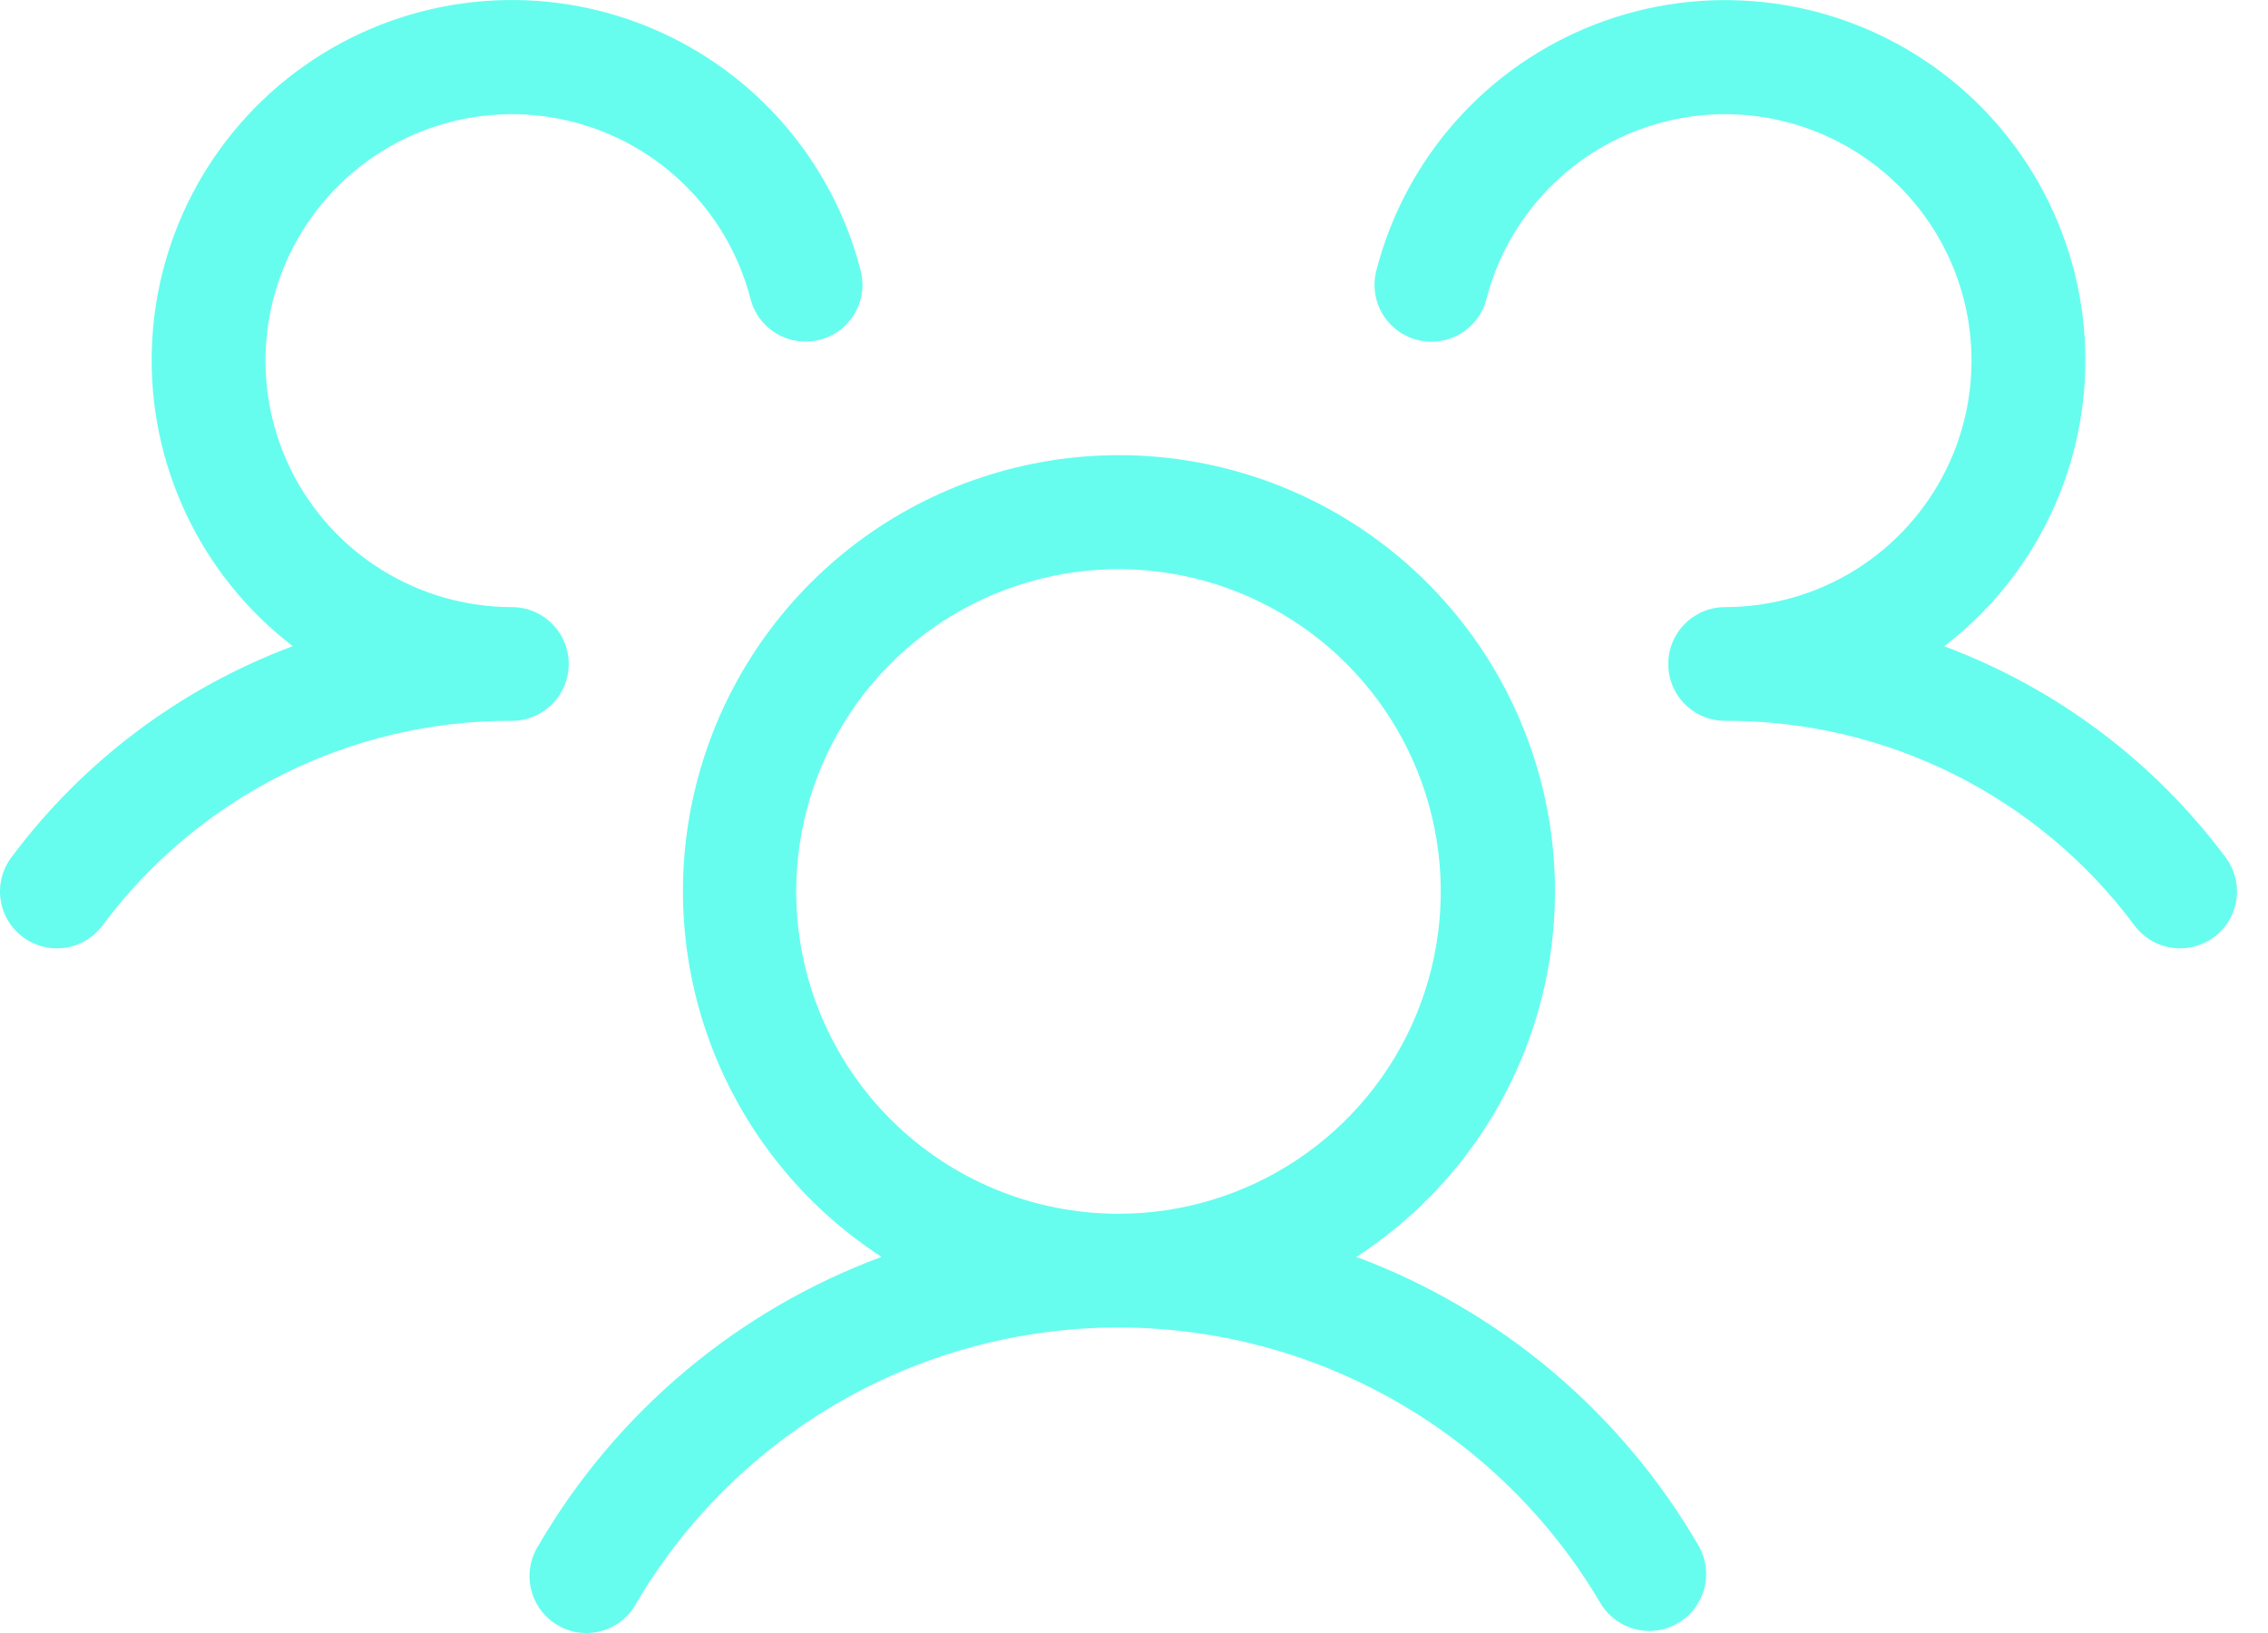 <svg width="50" height="36" viewBox="0 0 50 36" fill="none" xmlns="http://www.w3.org/2000/svg">
<path d="M48.815 20.656C48.683 20.755 48.533 20.826 48.373 20.867C48.214 20.908 48.048 20.917 47.885 20.894C47.722 20.871 47.565 20.816 47.424 20.732C47.282 20.648 47.158 20.537 47.059 20.405C46.013 18.998 44.651 17.857 43.083 17.073C41.515 16.289 39.785 15.884 38.032 15.891C37.699 15.891 37.38 15.759 37.145 15.524C36.91 15.289 36.778 14.97 36.778 14.638C36.778 14.305 36.91 13.986 37.145 13.751C37.38 13.516 37.699 13.384 38.032 13.384C39.048 13.383 40.044 13.098 40.906 12.561C41.768 12.023 42.462 11.254 42.91 10.342C43.357 9.429 43.539 8.41 43.436 7.399C43.333 6.388 42.948 5.426 42.326 4.623C41.703 3.82 40.868 3.207 39.915 2.855C38.962 2.502 37.929 2.424 36.934 2.629C35.939 2.834 35.021 3.314 34.285 4.015C33.549 4.716 33.024 5.608 32.77 6.592C32.687 6.914 32.479 7.19 32.193 7.359C31.907 7.528 31.565 7.576 31.243 7.493C30.921 7.41 30.645 7.202 30.476 6.916C30.307 6.629 30.259 6.287 30.342 5.965C30.657 4.74 31.261 3.607 32.102 2.662C32.944 1.717 33.999 0.986 35.181 0.532C36.362 0.077 37.635 -0.088 38.893 0.049C40.151 0.186 41.358 0.622 42.414 1.32C43.469 2.018 44.343 2.959 44.961 4.063C45.579 5.167 45.925 6.403 45.969 7.668C46.012 8.933 45.753 10.19 45.213 11.334C44.672 12.479 43.866 13.477 42.861 14.247C45.334 15.169 47.488 16.785 49.065 18.901C49.164 19.032 49.236 19.182 49.277 19.342C49.318 19.501 49.327 19.667 49.304 19.83C49.28 19.993 49.225 20.15 49.141 20.292C49.057 20.433 48.946 20.557 48.815 20.656ZM37.445 34.072C37.527 34.214 37.581 34.371 37.602 34.535C37.624 34.698 37.614 34.864 37.571 35.023C37.529 35.182 37.455 35.331 37.355 35.462C37.255 35.593 37.13 35.703 36.987 35.785C36.797 35.896 36.581 35.955 36.36 35.954C36.14 35.954 35.924 35.897 35.733 35.786C35.542 35.676 35.384 35.518 35.274 35.327C34.184 33.481 32.631 31.951 30.769 30.887C28.907 29.824 26.8 29.265 24.656 29.265C22.512 29.265 20.405 29.824 18.543 30.887C16.681 31.951 15.128 33.481 14.038 35.327C13.96 35.477 13.852 35.61 13.721 35.717C13.59 35.824 13.439 35.903 13.277 35.95C13.114 35.998 12.944 36.011 12.776 35.991C12.608 35.971 12.446 35.916 12.3 35.832C12.154 35.747 12.026 35.634 11.924 35.498C11.823 35.363 11.75 35.209 11.71 35.044C11.669 34.88 11.663 34.71 11.69 34.543C11.718 34.376 11.779 34.216 11.869 34.074C13.577 31.139 16.251 28.889 19.434 27.708C17.695 26.579 16.368 24.919 15.65 22.974C14.933 21.029 14.863 18.904 15.452 16.917C16.041 14.929 17.256 13.185 18.917 11.944C20.578 10.704 22.596 10.034 24.669 10.034C26.742 10.034 28.759 10.704 30.42 11.944C32.081 13.185 33.297 14.929 33.885 16.917C34.474 18.904 34.404 21.029 33.687 22.974C32.969 24.919 31.642 26.579 29.903 27.708C33.077 28.893 35.742 31.142 37.445 34.072ZM24.658 26.758C26.063 26.758 27.437 26.341 28.605 25.56C29.774 24.78 30.684 23.67 31.222 22.372C31.76 21.073 31.901 19.645 31.626 18.267C31.352 16.889 30.676 15.623 29.682 14.629C28.688 13.635 27.422 12.959 26.044 12.684C24.666 12.41 23.237 12.551 21.939 13.089C20.641 13.627 19.531 14.537 18.751 15.706C17.97 16.874 17.553 18.248 17.553 19.653C17.553 21.537 18.302 23.344 19.634 24.677C20.967 26.009 22.774 26.758 24.658 26.758ZM12.538 14.638C12.538 14.305 12.406 13.986 12.171 13.751C11.936 13.516 11.617 13.384 11.284 13.384C10.268 13.383 9.273 13.098 8.411 12.56C7.548 12.023 6.854 11.254 6.407 10.342C5.96 9.43 5.778 8.41 5.881 7.399C5.984 6.389 6.368 5.427 6.991 4.624C7.613 3.82 8.448 3.208 9.4 2.855C10.353 2.503 11.386 2.424 12.381 2.629C13.376 2.834 14.294 3.314 15.03 4.014C15.767 4.714 16.292 5.607 16.546 6.59C16.587 6.75 16.659 6.899 16.758 7.031C16.857 7.163 16.981 7.273 17.123 7.357C17.265 7.441 17.422 7.495 17.585 7.518C17.748 7.541 17.914 7.532 18.073 7.491C18.233 7.45 18.383 7.378 18.514 7.279C18.646 7.179 18.757 7.055 18.84 6.914C18.924 6.772 18.979 6.615 19.002 6.452C19.025 6.289 19.015 6.123 18.974 5.963C18.659 4.738 18.055 3.605 17.214 2.66C16.372 1.715 15.317 0.984 14.136 0.53C12.954 0.075 11.682 -0.09 10.424 0.047C9.165 0.184 7.958 0.62 6.903 1.318C5.847 2.016 4.974 2.957 4.355 4.061C3.737 5.165 3.391 6.401 3.348 7.666C3.304 8.931 3.563 10.188 4.104 11.332C4.644 12.476 5.45 13.475 6.455 14.245C3.982 15.168 1.828 16.784 0.251 18.901C0.152 19.032 0.08 19.182 0.039 19.342C-0.002 19.501 -0.011 19.667 0.013 19.83C0.036 19.993 0.091 20.15 0.175 20.292C0.259 20.433 0.37 20.557 0.502 20.656C0.633 20.755 0.783 20.826 0.943 20.867C1.102 20.908 1.268 20.917 1.431 20.894C1.594 20.871 1.751 20.816 1.893 20.732C2.034 20.648 2.158 20.537 2.257 20.405C3.303 18.998 4.665 17.857 6.233 17.073C7.801 16.289 9.531 15.884 11.284 15.891C11.617 15.891 11.936 15.759 12.171 15.524C12.406 15.289 12.538 14.97 12.538 14.638Z" fill="#66FDEF"/>
</svg>
